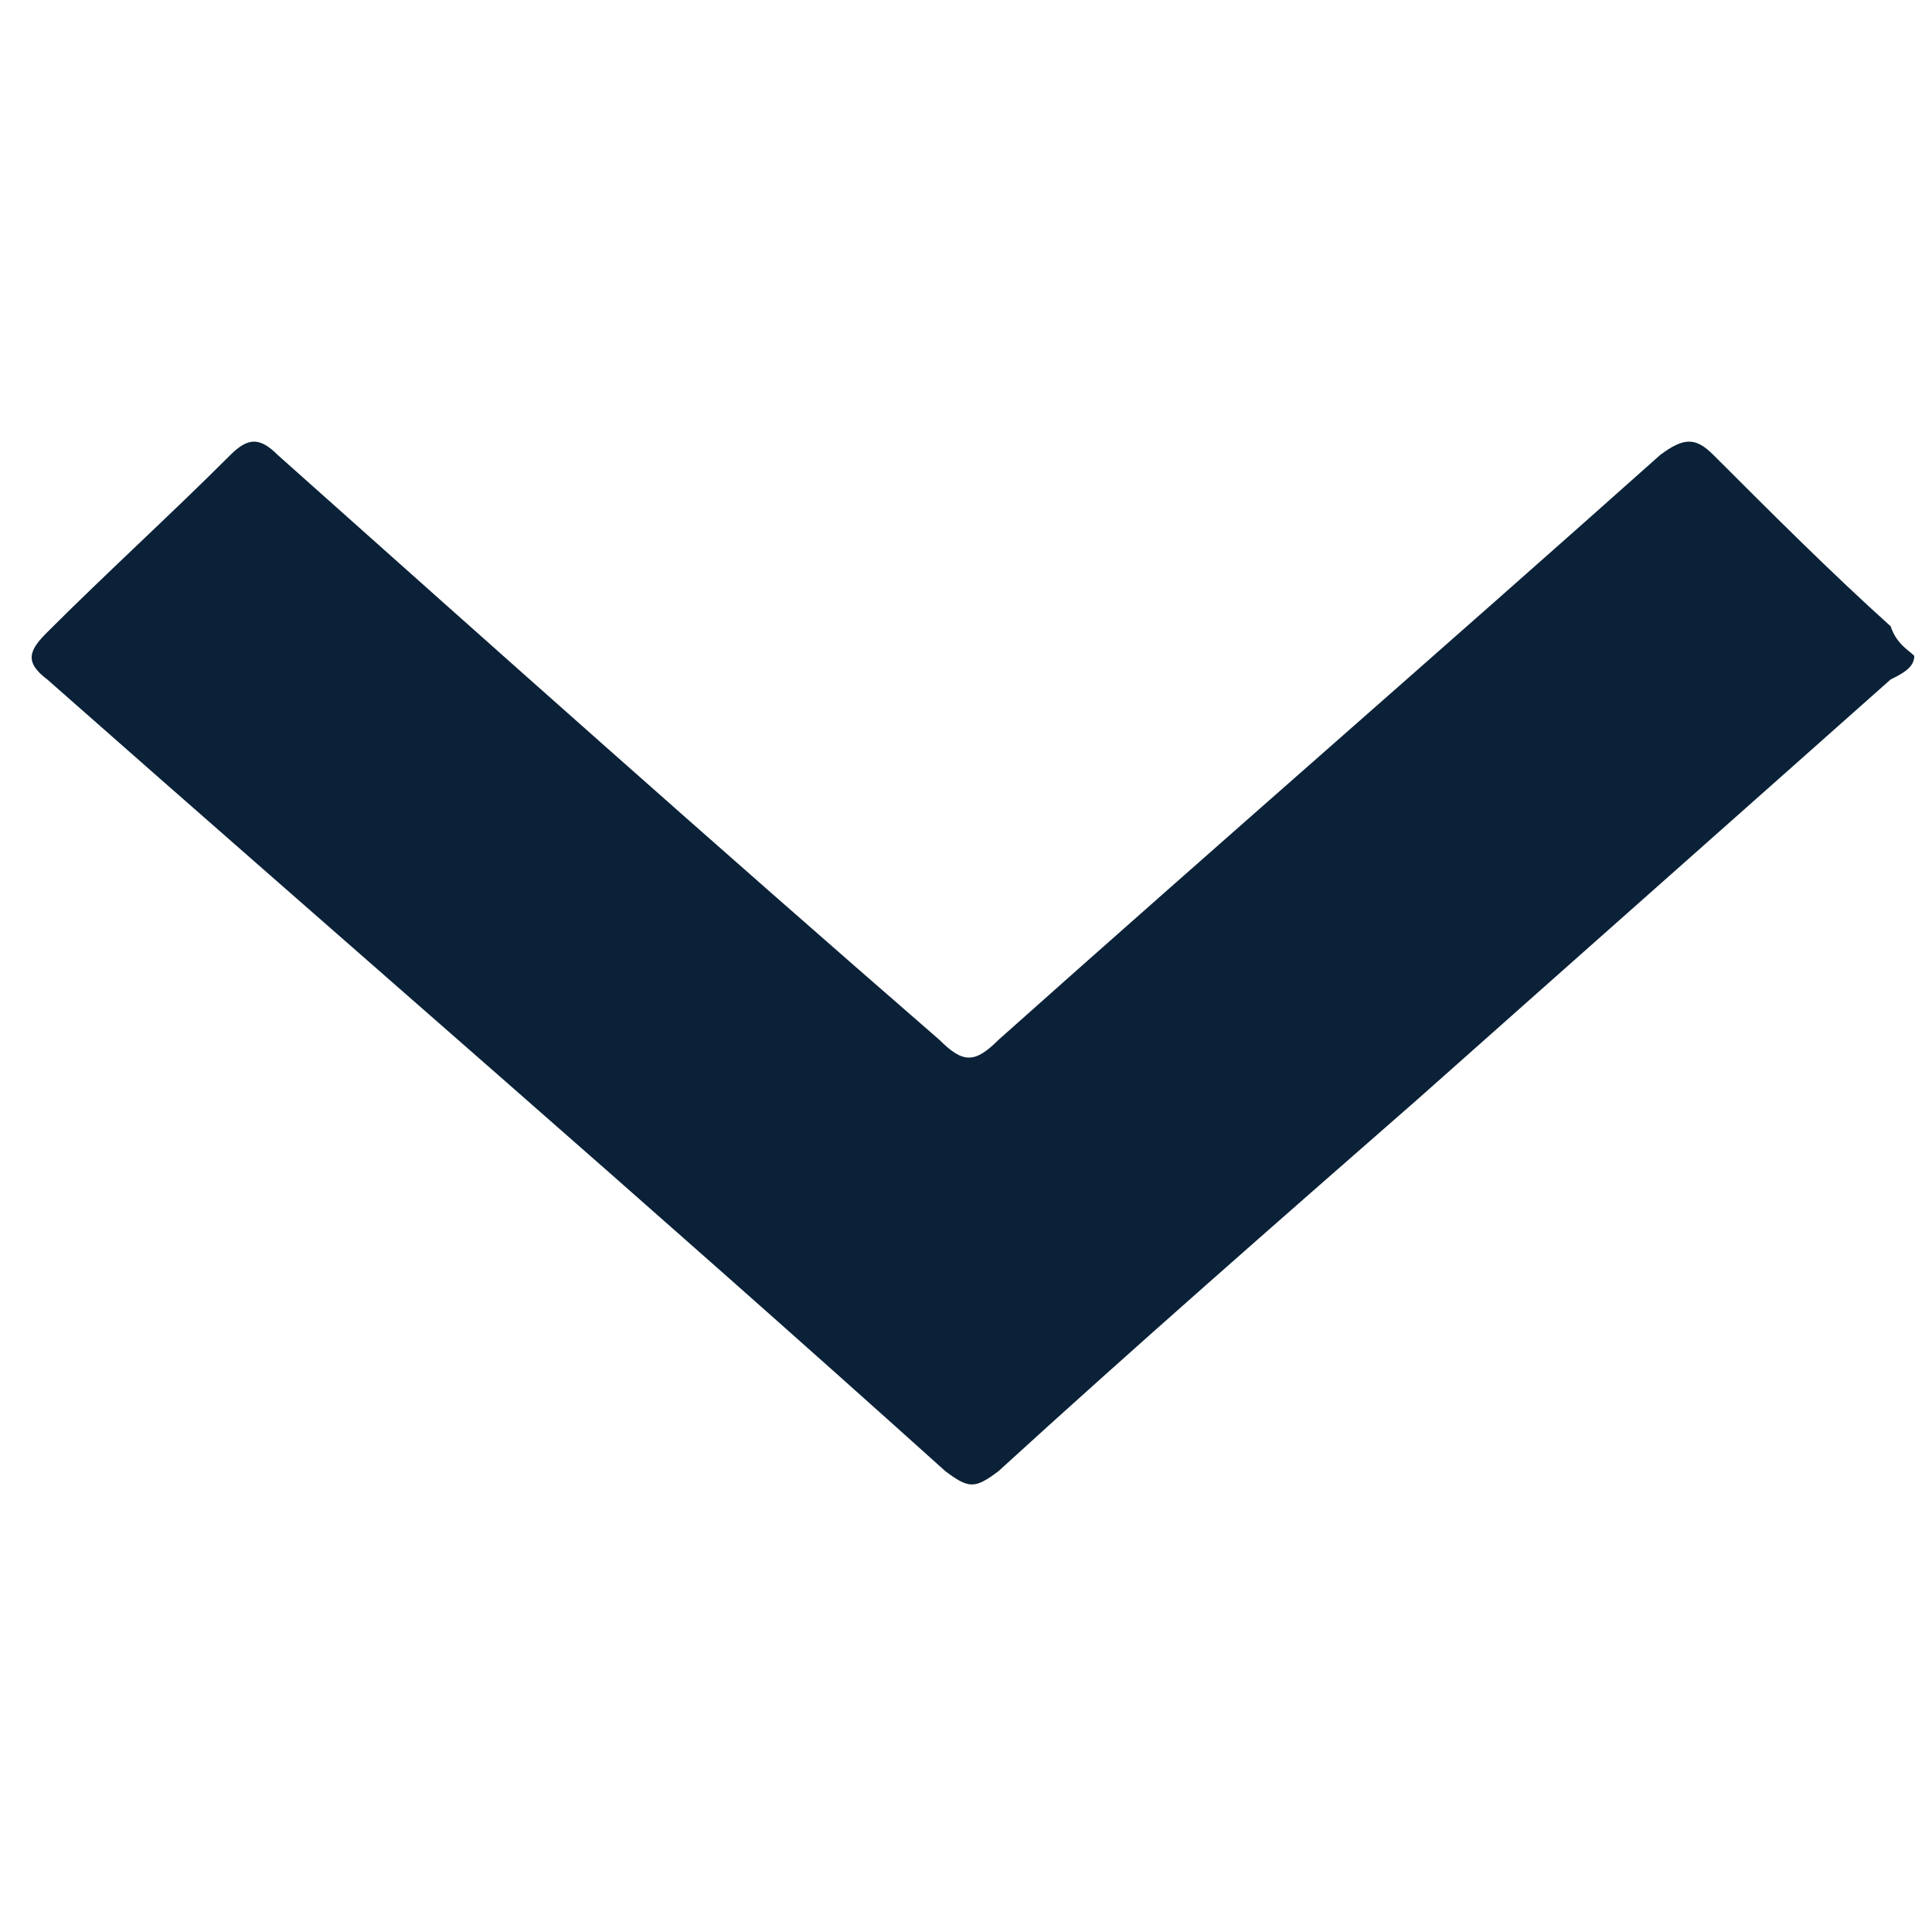 <?xml version="1.0" encoding="utf-8"?>
<!-- Generator: Adobe Illustrator 26.0.3, SVG Export Plug-In . SVG Version: 6.00 Build 0)  -->
<svg version="1.1" id="Laag_1" xmlns="http://www.w3.org/2000/svg" xmlns:xlink="http://www.w3.org/1999/xlink" x="0px" y="0px"
	 width="32.7px" height="32.7px" viewBox="0 0 32.7 32.7" style="enable-background:new 0 0 32.7 32.7;" xml:space="preserve">
<style type="text/css">
	.st0{fill:#0A2137;}
</style>
<g>
	<path class="st0" d="M32.4,11.1c0,0.2-0.2,0.3-0.4,0.4c-2.7,2.4-5.3,4.7-8,7.1c-2.4,2.1-4.8,4.2-7.1,6.3c-0.4,0.3-0.5,0.3-0.9,0
		c-5-4.5-10.1-8.9-15.2-13.4c-0.4-0.3-0.3-0.5,0-0.8c1-1,2.1-2,3.1-3c0.3-0.3,0.5-0.3,0.8,0c3.7,3.3,7.4,6.6,11.2,9.9
		c0.4,0.4,0.6,0.4,1,0c3.7-3.3,7.5-6.6,11.2-9.9c0.4-0.3,0.6-0.3,0.9,0c1,1,2,2,3,2.9C32.1,10.9,32.3,11,32.4,11.1z"/>
</g>
</svg>
